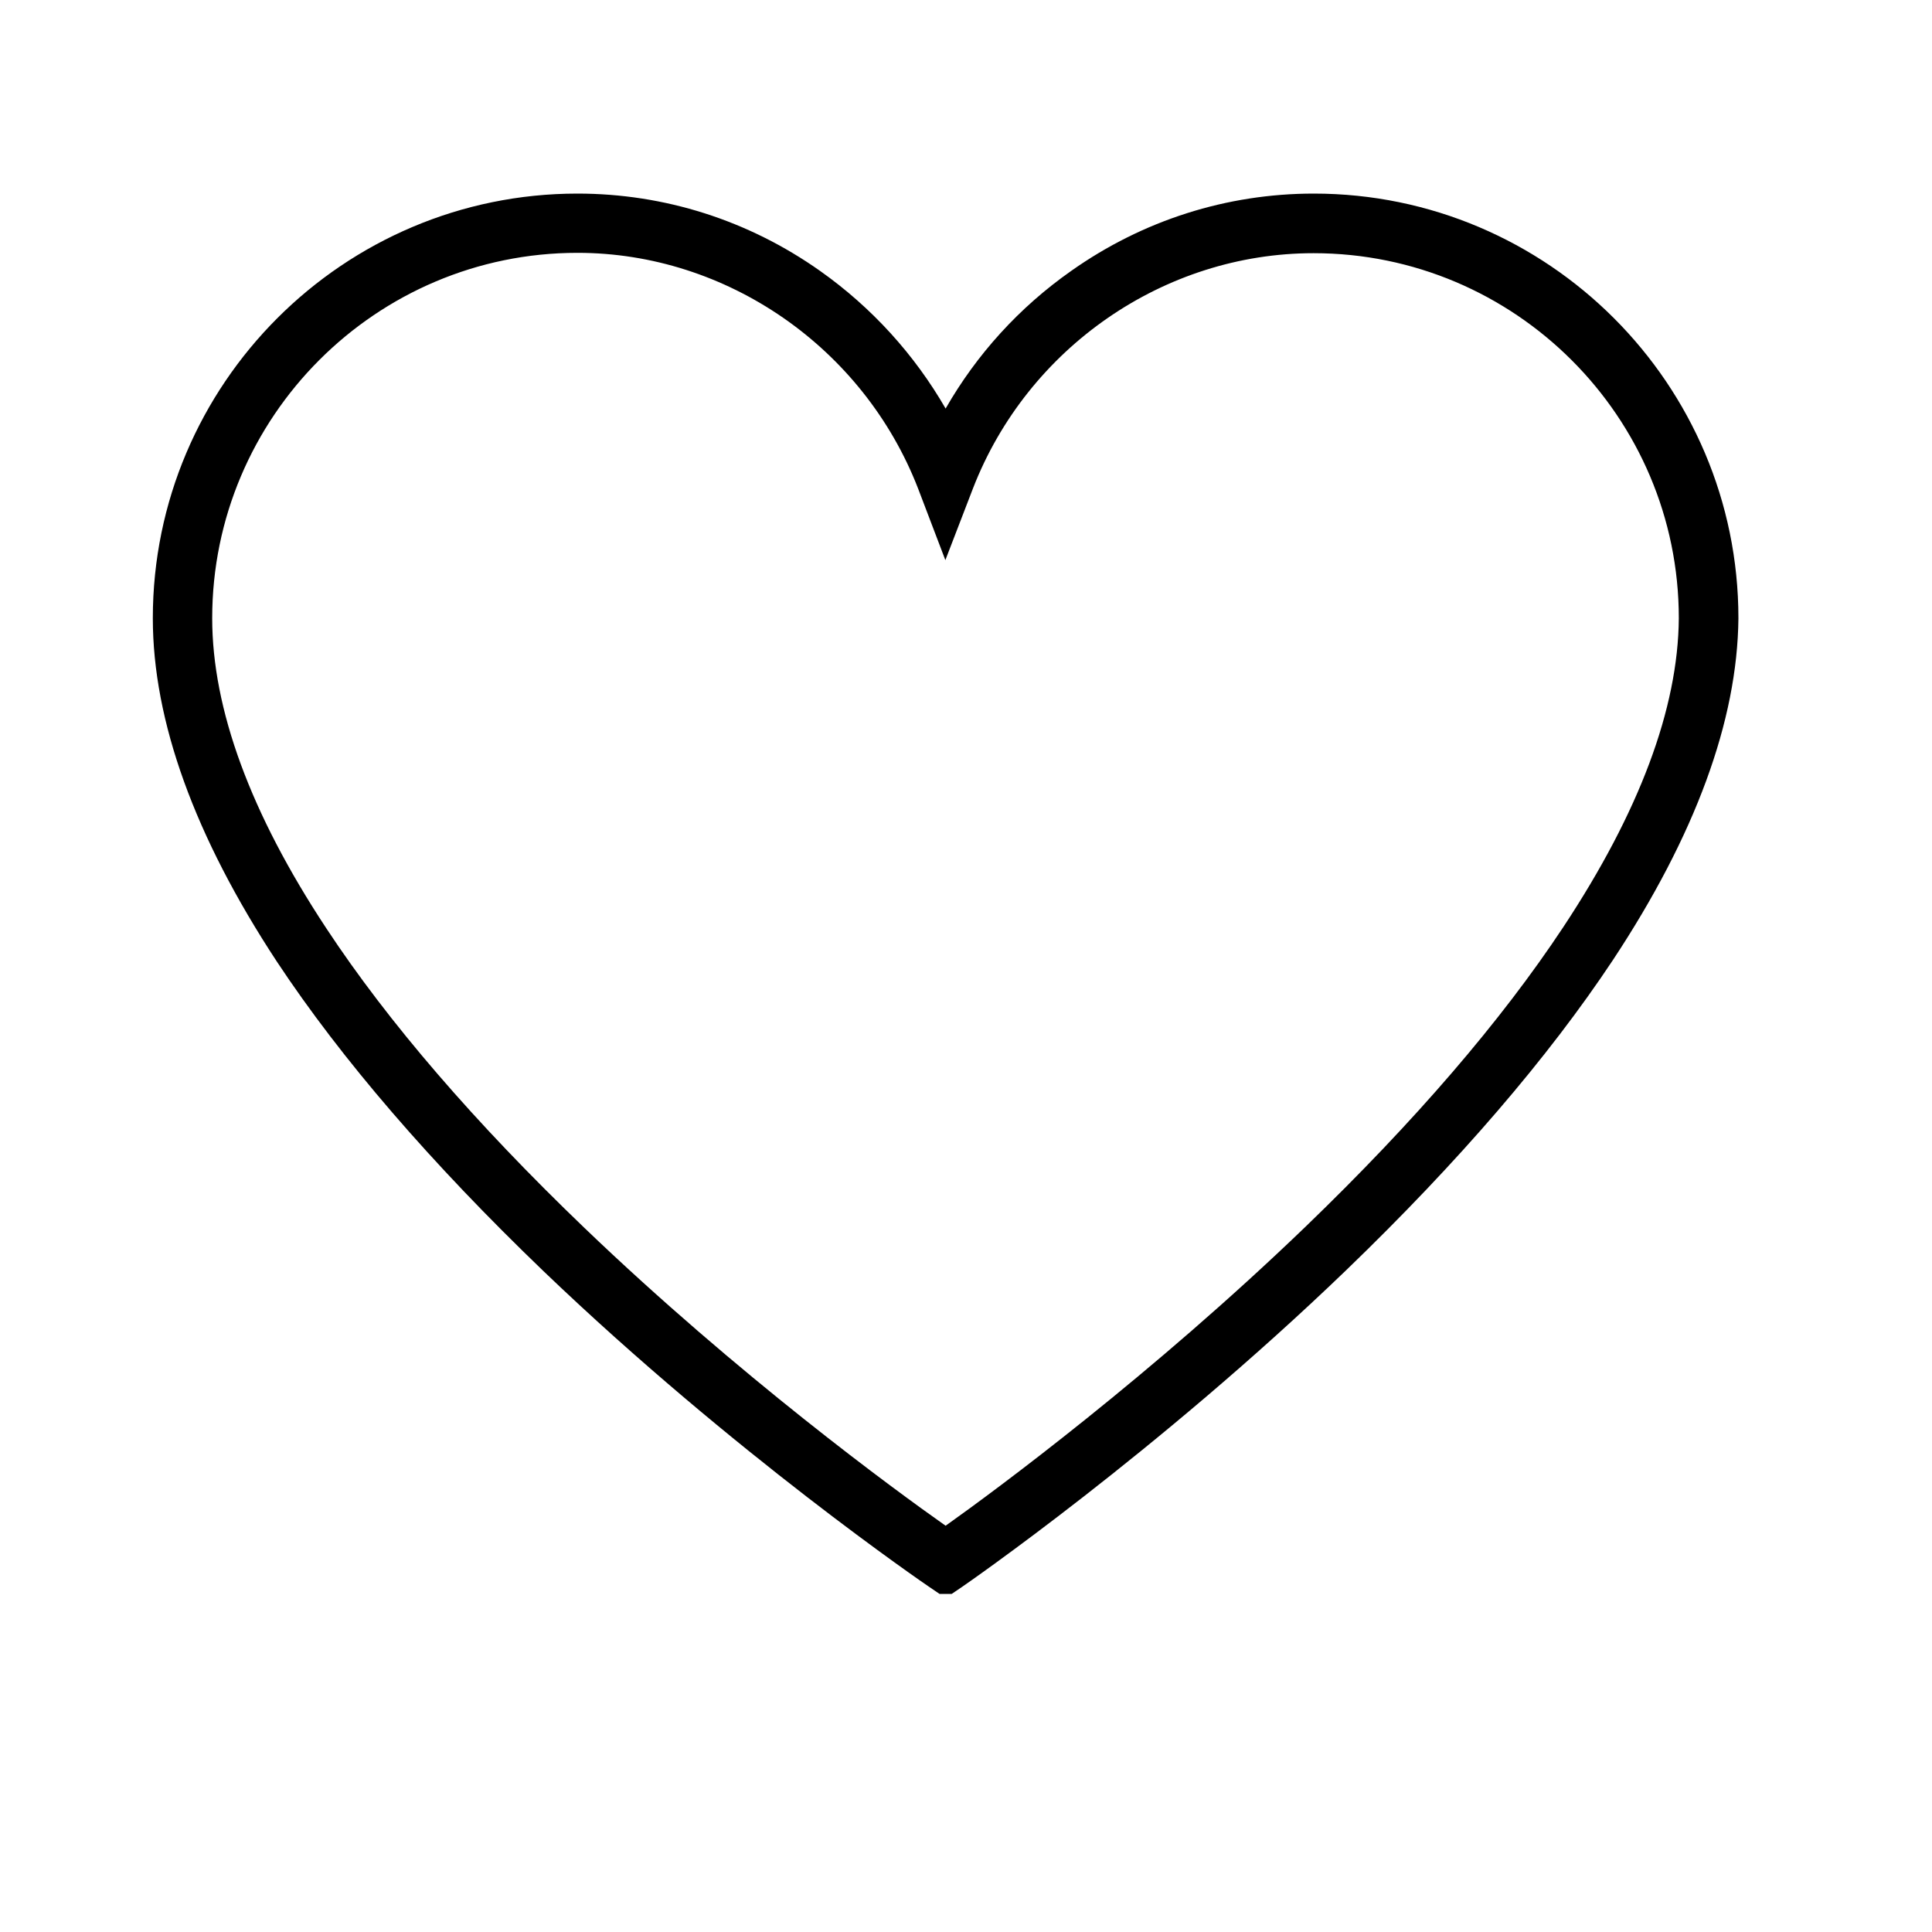 <svg version="1.0" preserveAspectRatio="xMidYMid meet" height="80" viewBox="0 0 60 60" zoomAndPan="magnify" width="80" xmlns:xlink="http://www.w3.org/1999/xlink" xmlns="http://www.w3.org/2000/svg"><defs><clipPath id="9fa92bf80a"><path clip-rule="nonzero" d="M 4.746 6 L 54 6 L 54 49.5 L 4.746 49.5 Z M 4.746 6"></path></clipPath></defs><rect fill-opacity="1" height="72" y="-6" fill="#ffffff" width="72" x="-6"></rect><rect fill-opacity="1" height="72" y="-6" fill="#ffffff" width="72" x="-6"></rect><g clip-path="url(#9fa92bf80a)"><path fill-rule="nonzero" fill-opacity="1" d="M 29.367 49.629 L 28.844 49.273 C 28.785 49.234 22.789 45.141 16.879 39.477 C 13.395 36.129 10.605 32.898 8.598 29.863 C 6.047 25.984 4.746 22.391 4.746 19.199 C 4.746 11.93 10.664 6.012 17.934 6.012 C 20.633 6.012 23.242 6.84 25.469 8.414 C 27.082 9.555 28.402 11.016 29.367 12.688 C 30.332 11.004 31.652 9.547 33.266 8.414 C 35.492 6.84 38.102 6.012 40.801 6.012 C 48.07 6.012 53.988 11.93 53.988 19.199 L 53.988 19.207 C 53.957 22.379 52.648 25.945 50.09 29.816 C 48.078 32.848 45.301 36.078 41.816 39.438 C 35.918 45.117 29.949 49.234 29.891 49.273 Z M 17.934 7.852 C 11.68 7.852 6.59 12.945 6.59 19.199 C 6.59 22.023 7.781 25.266 10.133 28.828 C 12.055 31.746 14.754 34.875 18.141 38.125 C 22.938 42.727 27.801 46.281 29.367 47.383 C 30.934 46.27 35.77 42.695 40.555 38.086 C 43.934 34.828 46.621 31.707 48.551 28.789 C 50.906 25.227 52.117 22.004 52.137 19.199 C 52.137 12.945 47.047 7.863 40.793 7.863 C 36.152 7.863 31.91 10.797 30.215 15.172 L 29.359 17.395 L 28.512 15.172 C 26.816 10.797 22.57 7.852 17.934 7.852 Z M 17.934 7.852" fill="#000000"></path></g></svg>